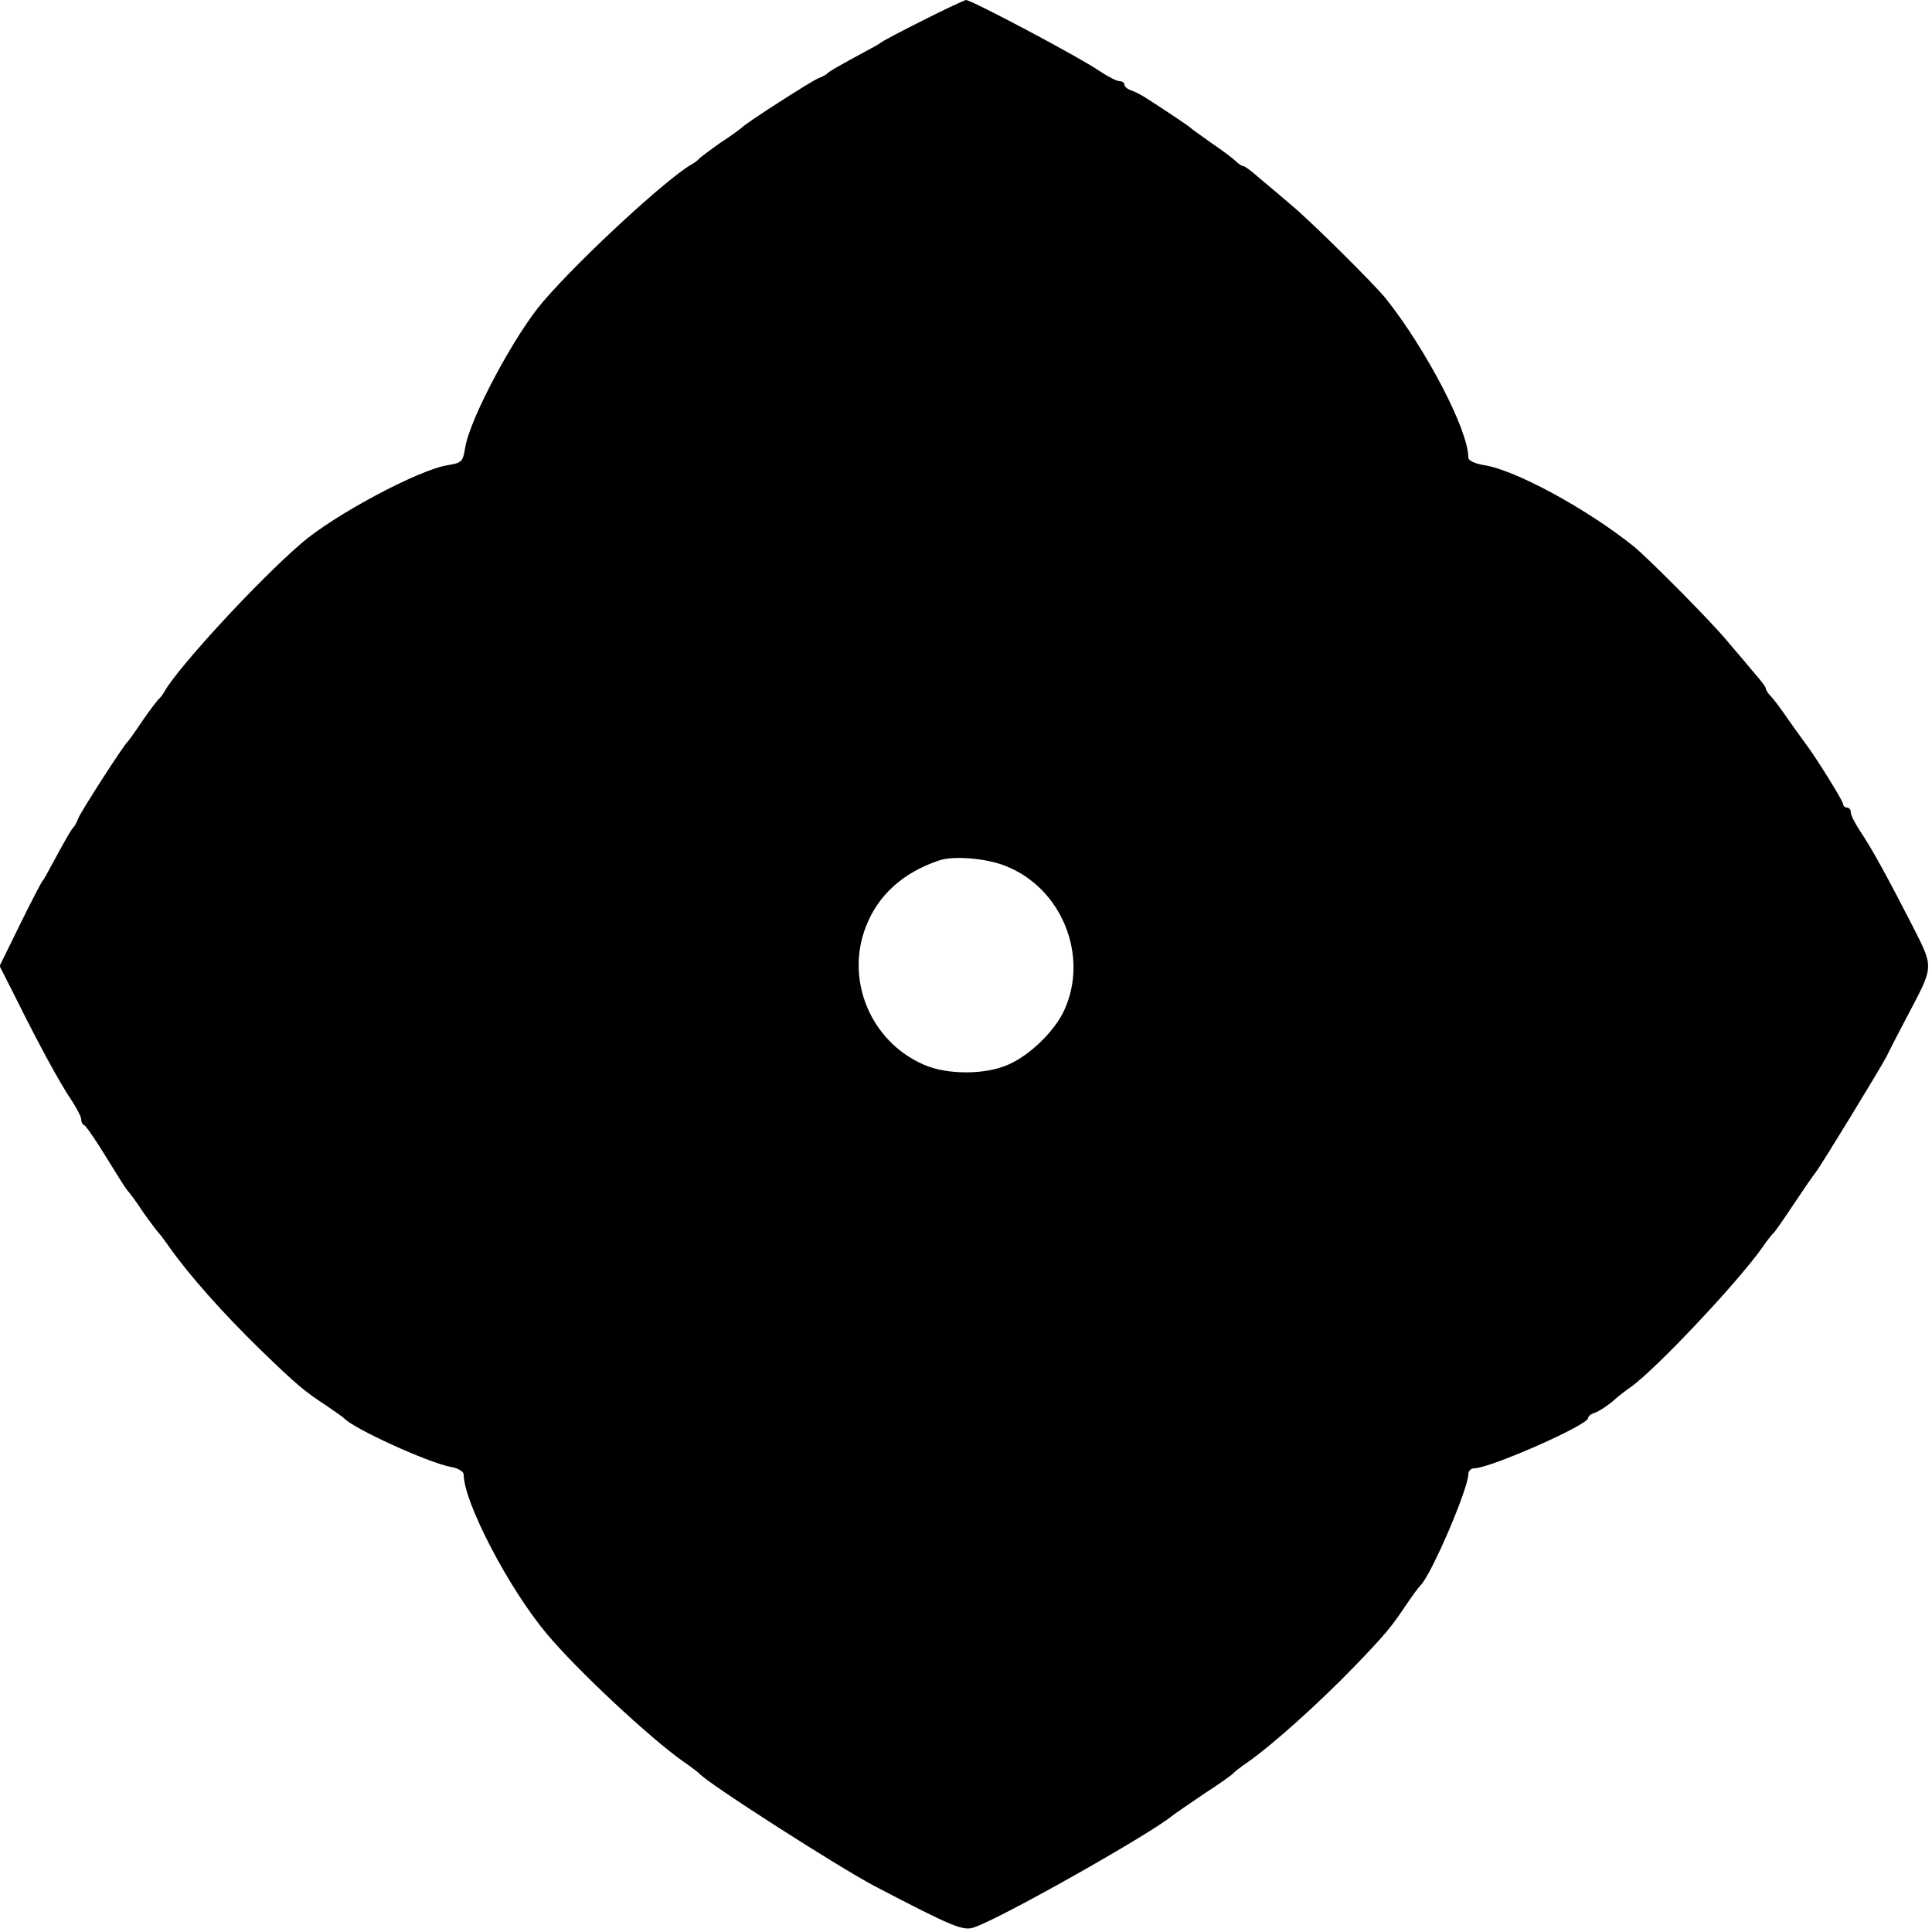 <?xml version="1.0" standalone="no"?>
<!DOCTYPE svg PUBLIC "-//W3C//DTD SVG 20010904//EN"
 "http://www.w3.org/TR/2001/REC-SVG-20010904/DTD/svg10.dtd">
<svg version="1.0" xmlns="http://www.w3.org/2000/svg"
 width="500pt" height="500pt" viewBox="0 0 500 500"
 preserveAspectRatio="xMidYMid meet">
<g transform="translate(0,500) scale(0.1,-0.1)"
fill="#000000" stroke="none">
<path d="M2390 4948 c-58 -29 -107 -55 -110 -58 -3 -3 -21 -13 -40 -23 -63
-34 -95 -52 -100 -58 -3 -3 -13 -8 -23 -12 -16 -6 -186 -115 -197 -127 -3 -3
-27 -21 -55 -39 -27 -19 -52 -38 -55 -41 -3 -4 -12 -11 -21 -16 -63 -36 -285
-240 -383 -354 -73 -84 -190 -303 -202 -378 -6 -37 -9 -40 -46 -46 -75 -12
-294 -129 -378 -202 -114 -98 -318 -320 -354 -383 -5 -9 -12 -18 -16 -21 -3
-3 -22 -27 -41 -55 -18 -27 -36 -52 -39 -55 -12 -11 -121 -181 -127 -197 -4
-10 -9 -20 -12 -23 -6 -5 -24 -37 -58 -100 -10 -19 -20 -37 -23 -40 -3 -3 -29
-53 -58 -112 l-53 -108 44 -87 c57 -115 113 -218 143 -262 13 -20 24 -41 24
-47 0 -7 3 -14 8 -16 4 -1 30 -39 57 -83 27 -44 51 -82 54 -85 3 -3 22 -27 40
-55 19 -27 38 -52 41 -55 3 -3 17 -21 30 -40 49 -69 137 -169 236 -265 92 -89
111 -105 169 -143 22 -15 42 -29 45 -32 24 -27 215 -114 275 -126 19 -3 35
-12 35 -20 0 -71 116 -294 214 -411 77 -93 270 -273 356 -333 19 -13 37 -27
40 -30 18 -23 363 -244 455 -292 201 -105 228 -116 256 -106 73 25 458 243
513 289 6 5 43 30 81 56 39 25 72 49 75 52 3 4 19 17 37 29 66 46 186 154 278
249 81 84 97 104 133 158 15 22 32 46 39 53 29 30 123 250 123 287 0 8 7 15
15 15 41 0 295 112 295 130 0 5 8 11 18 14 9 3 29 16 44 28 14 13 36 30 48 38
65 46 278 272 342 363 12 18 25 34 29 37 3 3 27 37 52 75 26 39 51 75 56 81
13 16 163 262 183 299 8 17 33 65 55 107 68 129 68 122 14 229 -63 123 -107
204 -137 248 -13 20 -24 41 -24 48 0 7 -4 13 -10 13 -5 0 -10 4 -10 9 0 8 -74
127 -97 156 -4 6 -24 33 -43 60 -19 28 -40 56 -47 63 -7 7 -13 16 -13 20 0 4
-13 21 -28 38 -15 18 -47 56 -72 85 -39 48 -205 215 -242 245 -121 97 -305
197 -386 210 -25 4 -42 12 -42 20 0 71 -109 280 -214 412 -30 37 -197 203
-245 242 -29 25 -67 57 -85 72 -17 15 -34 28 -38 28 -4 0 -13 6 -20 13 -7 7
-35 28 -63 47 -27 19 -52 37 -55 40 -5 5 -77 53 -115 77 -11 7 -28 16 -37 19
-10 3 -18 10 -18 15 0 5 -6 9 -13 9 -7 0 -28 11 -48 24 -55 38 -333 185 -349
186 -3 0 -53 -23 -110 -52z m212 -2189 c146 -57 217 -233 152 -374 -25 -54
-89 -116 -144 -140 -60 -27 -160 -27 -220 0 -137 60 -203 219 -149 357 31 81
96 140 189 171 36 13 123 6 172 -14z"/>
</g>
</svg>
